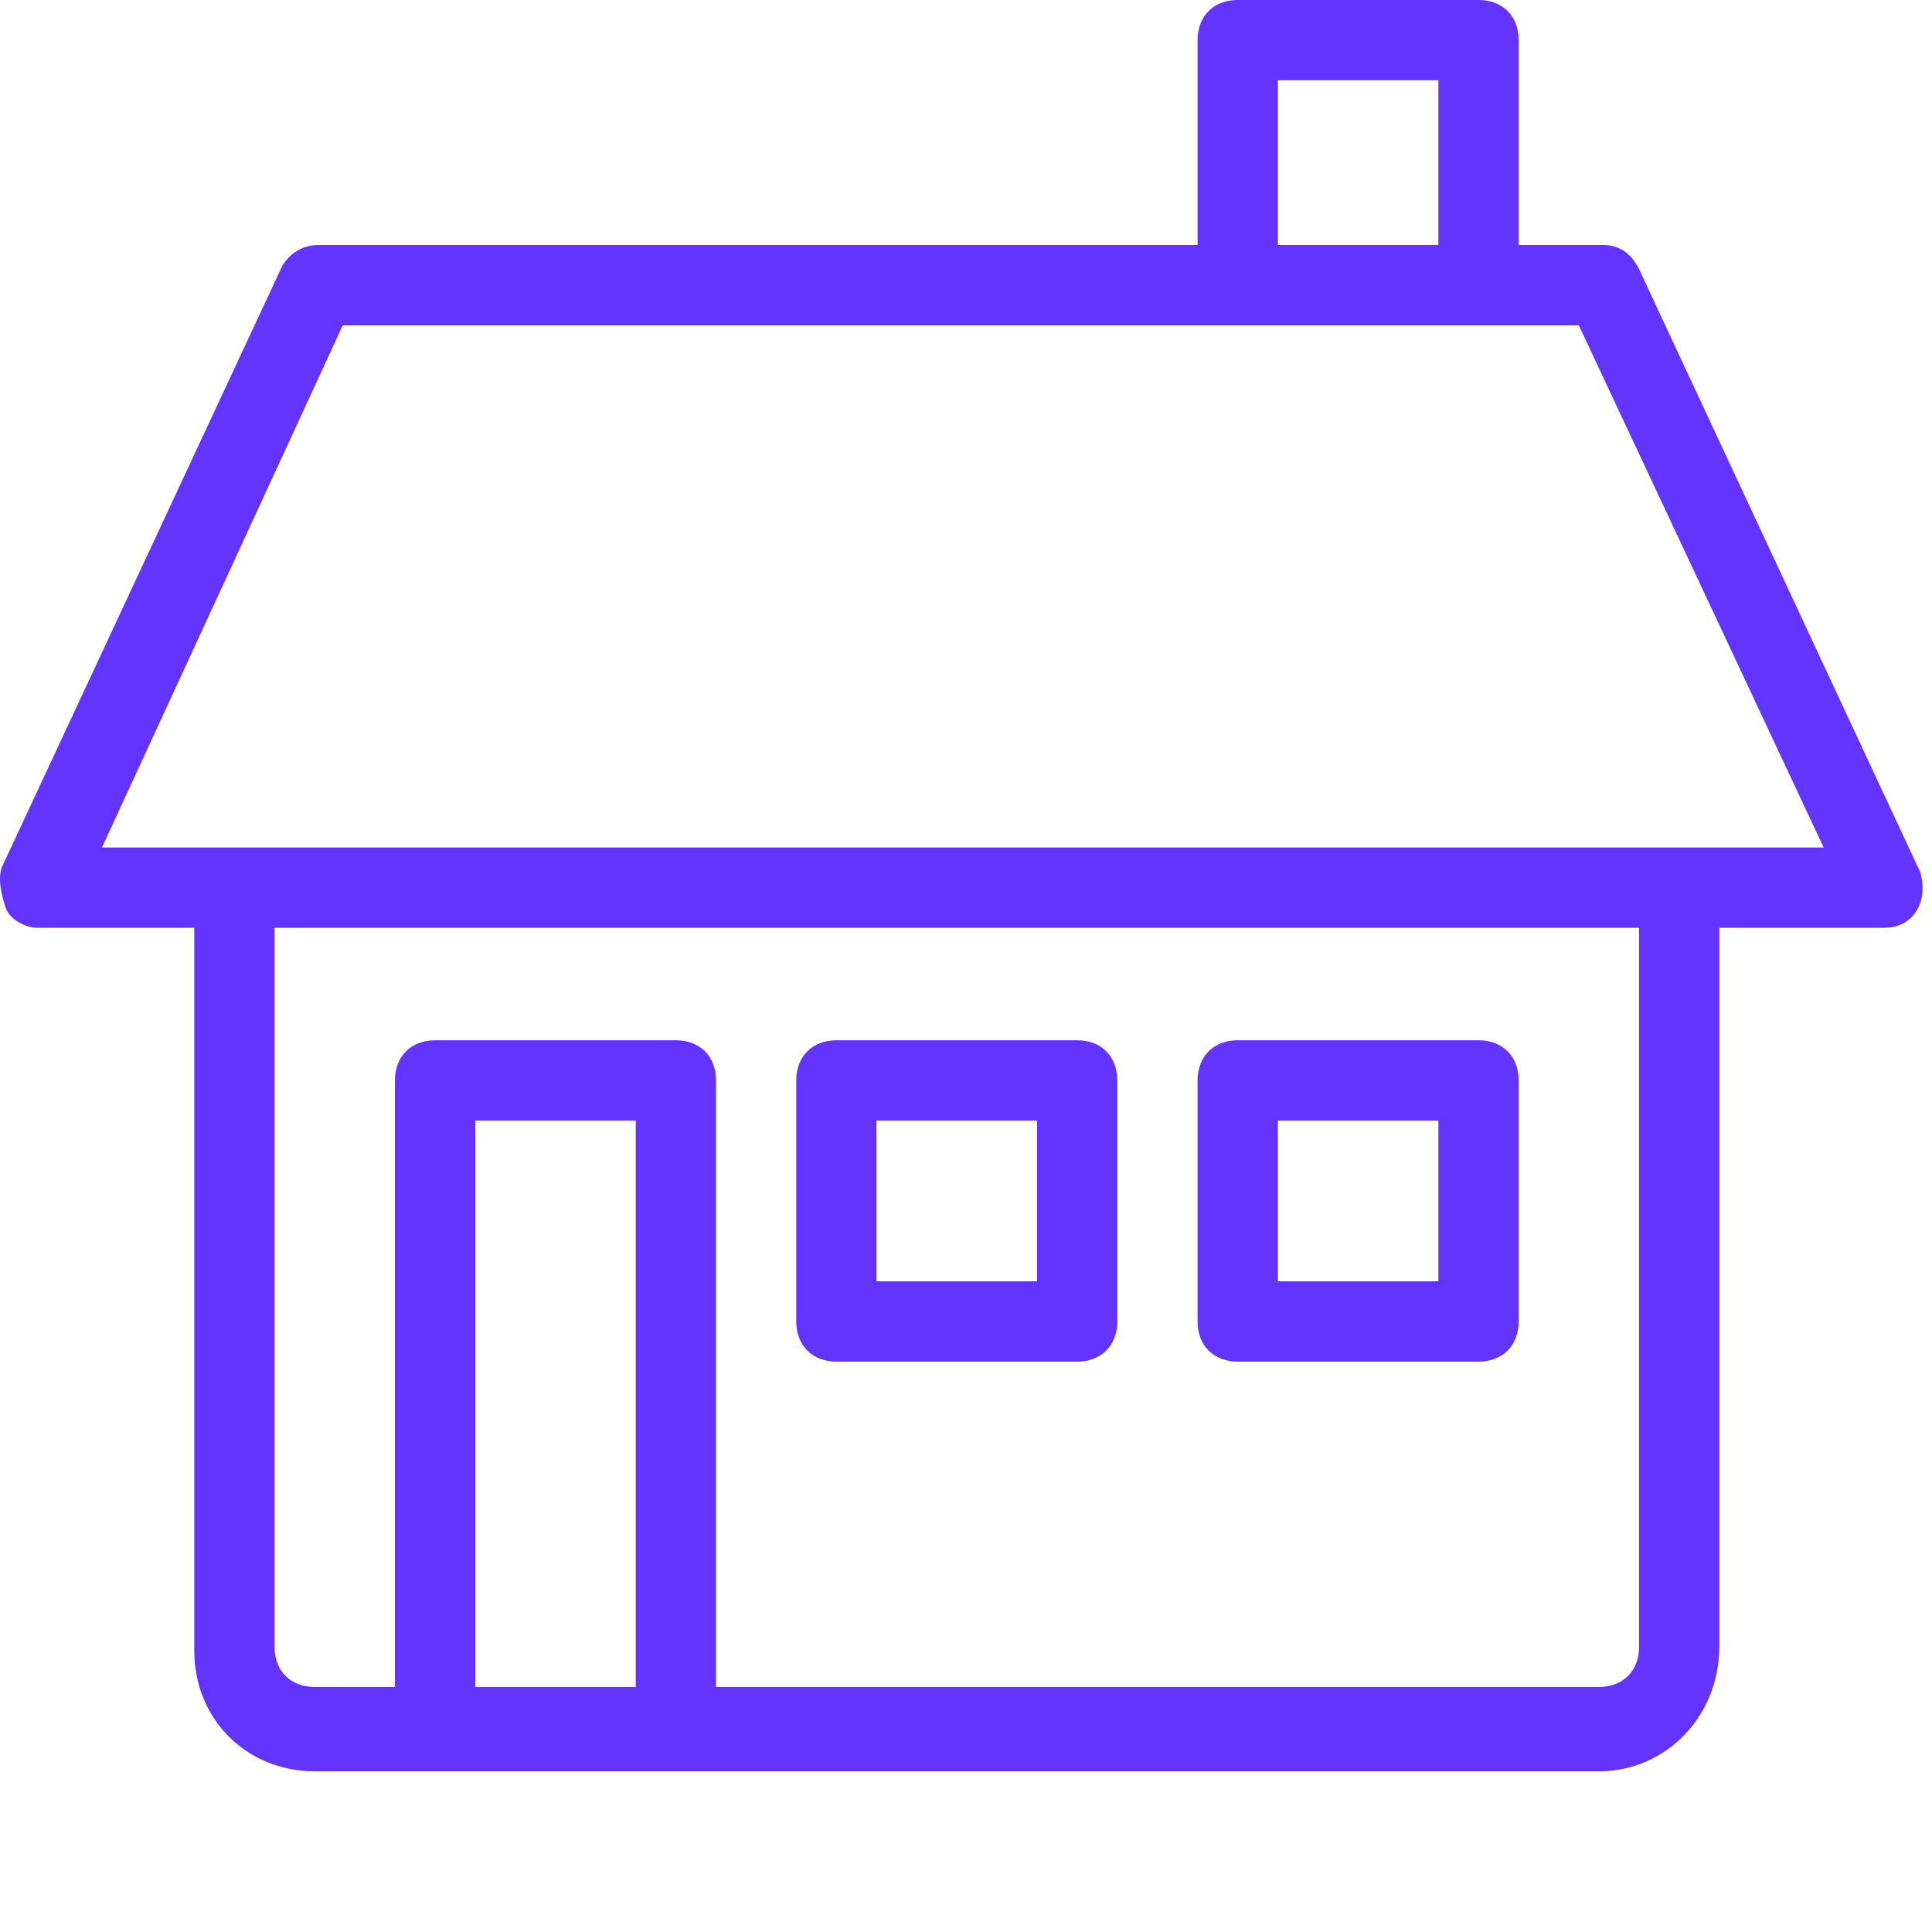 <svg width="36" height="36" viewBox="0 0 36 36" fill="none" xmlns="http://www.w3.org/2000/svg">
<path d="M29.793 32.506H5.864C4.869 32.506 4.12 31.757 4.12 30.761V16.966H4.616V30.686C4.616 31.024 4.73 31.345 4.968 31.582C5.205 31.819 5.525 31.934 5.864 31.934H29.793C30.131 31.934 30.452 31.819 30.689 31.582C30.926 31.345 31.041 31.024 31.041 30.686V16.966H31.536V30.686C31.536 31.704 30.767 32.506 29.793 32.506Z" fill="#6333FF" stroke="#6333FF"/>
<path d="M35.103 17.289H0.704C0.48 17.289 0.181 17.139 0.106 16.915C0.031 16.69 -0.044 16.391 0.031 16.166L5.266 4.94C5.415 4.715 5.639 4.565 5.939 4.565H29.868C30.167 4.565 30.392 4.715 30.541 5.014L35.776 16.241C35.85 16.466 35.85 16.765 35.701 16.989C35.551 17.214 35.327 17.289 35.103 17.289ZM1.9 15.792H33.981L29.419 6.062H6.387L1.9 15.792Z" fill="#6333FF"/>
<path d="M27.55 25.372H23.063C22.614 25.372 22.315 25.073 22.315 24.624V20.133C22.315 19.684 22.614 19.384 23.063 19.384H27.55C27.999 19.384 28.298 19.684 28.298 20.133V24.624C28.298 25.073 27.999 25.372 27.55 25.372ZM23.811 23.875H26.802V20.881H23.811V23.875Z" fill="#6333FF"/>
<path d="M28.298 5.239H26.802V1.497H23.811V5.239H22.315V0.748C22.315 0.299 22.614 0 23.063 0H27.55C27.999 0 28.298 0.299 28.298 0.748V5.239Z" fill="#6333FF"/>
<path d="M20.072 25.372H15.585C15.136 25.372 14.837 25.073 14.837 24.624V20.133C14.837 19.684 15.136 19.384 15.585 19.384H20.072C20.52 19.384 20.819 19.684 20.819 20.133V24.624C20.819 25.073 20.52 25.372 20.072 25.372ZM16.332 23.875H19.324V20.881H16.332V23.875Z" fill="#6333FF"/>
<path d="M13.342 32.333H11.846V20.881H8.855V32.333H7.359V20.133C7.359 19.684 7.658 19.384 8.107 19.384H12.594C13.043 19.384 13.342 19.684 13.342 20.133V32.333Z" fill="#6333FF"/>
</svg>
